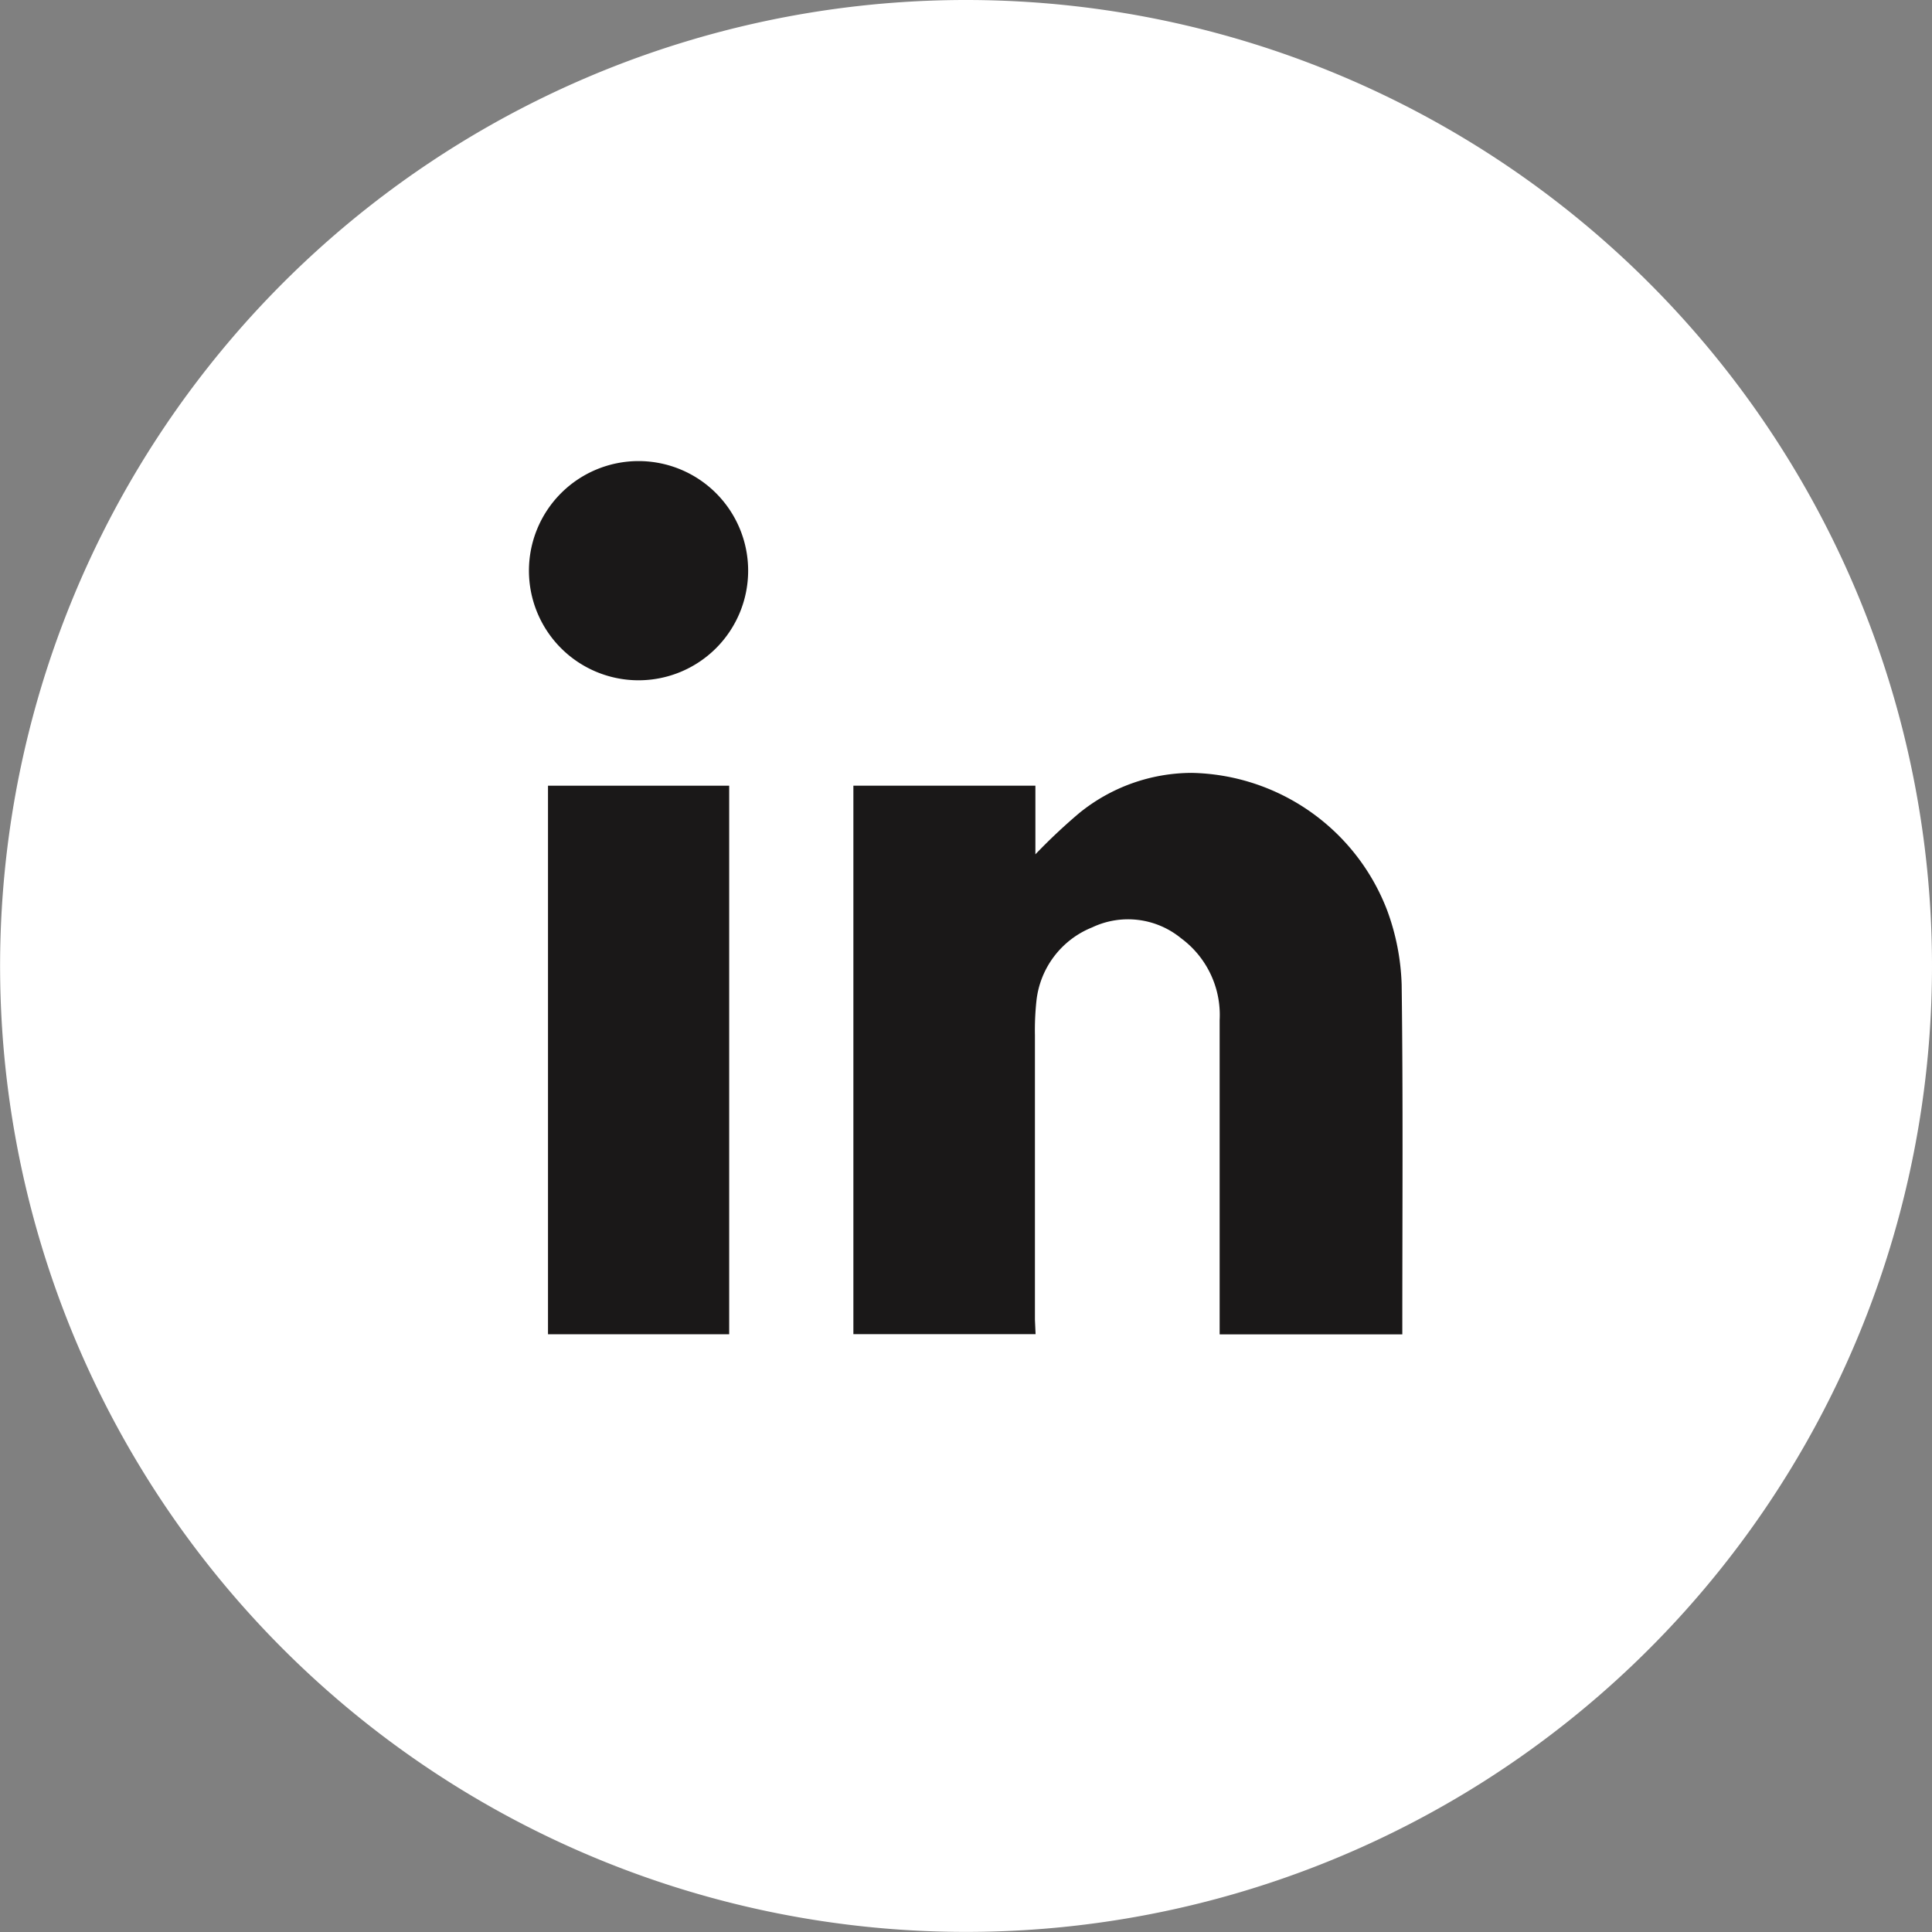<svg xmlns="http://www.w3.org/2000/svg" width="20.783" height="20.783" viewBox="0 0 20.783 20.783">
  <rect x="0" y="0" width="20.783" height="20.783" fill="#808080" stroke="none"/>
  <g id="Group_29" data-name="Group 29" transform="translate(-366.552 -2549)">
    <path id="Path_50" data-name="Path 50" d="M146.429,10.392A10.391,10.391,0,1,1,136.037,0a10.392,10.392,0,0,1,10.392,10.392" transform="translate(240.906 2549)" fill="#fff"/>
    <path id="Path_51" data-name="Path 51" d="M149.56,25.92H147.6v-5.9h1.958v.738a6.237,6.237,0,0,1,.471-.443,1.927,1.927,0,0,1,1.208-.433,2.3,2.3,0,0,1,2.105,1.479,2.52,2.52,0,0,1,.156.8c.016,1.22.007,2.441.007,3.661v.1h-1.965v-.17q0-1.605,0-3.211a1.025,1.025,0,0,0-.415-.88.9.9,0,0,0-.956-.117.963.963,0,0,0-.6.792,2.973,2.973,0,0,0-.016.371q0,1.529,0,3.057Z" transform="translate(228.132 2537.432)" fill="#1a1818"/>
    <rect id="Rectangle_25" data-name="Rectangle 25" width="1.949" height="5.901" transform="translate(372.447 2557.452)" fill="#1a1818"/>
    <path id="Path_52" data-name="Path 52" d="M140.432,14.216a1.179,1.179,0,1,1,1.179-1.183,1.179,1.179,0,0,1-1.179,1.183" transform="translate(232.989 2542.102)" fill="#1a1818"/>
  </g>
</svg>
